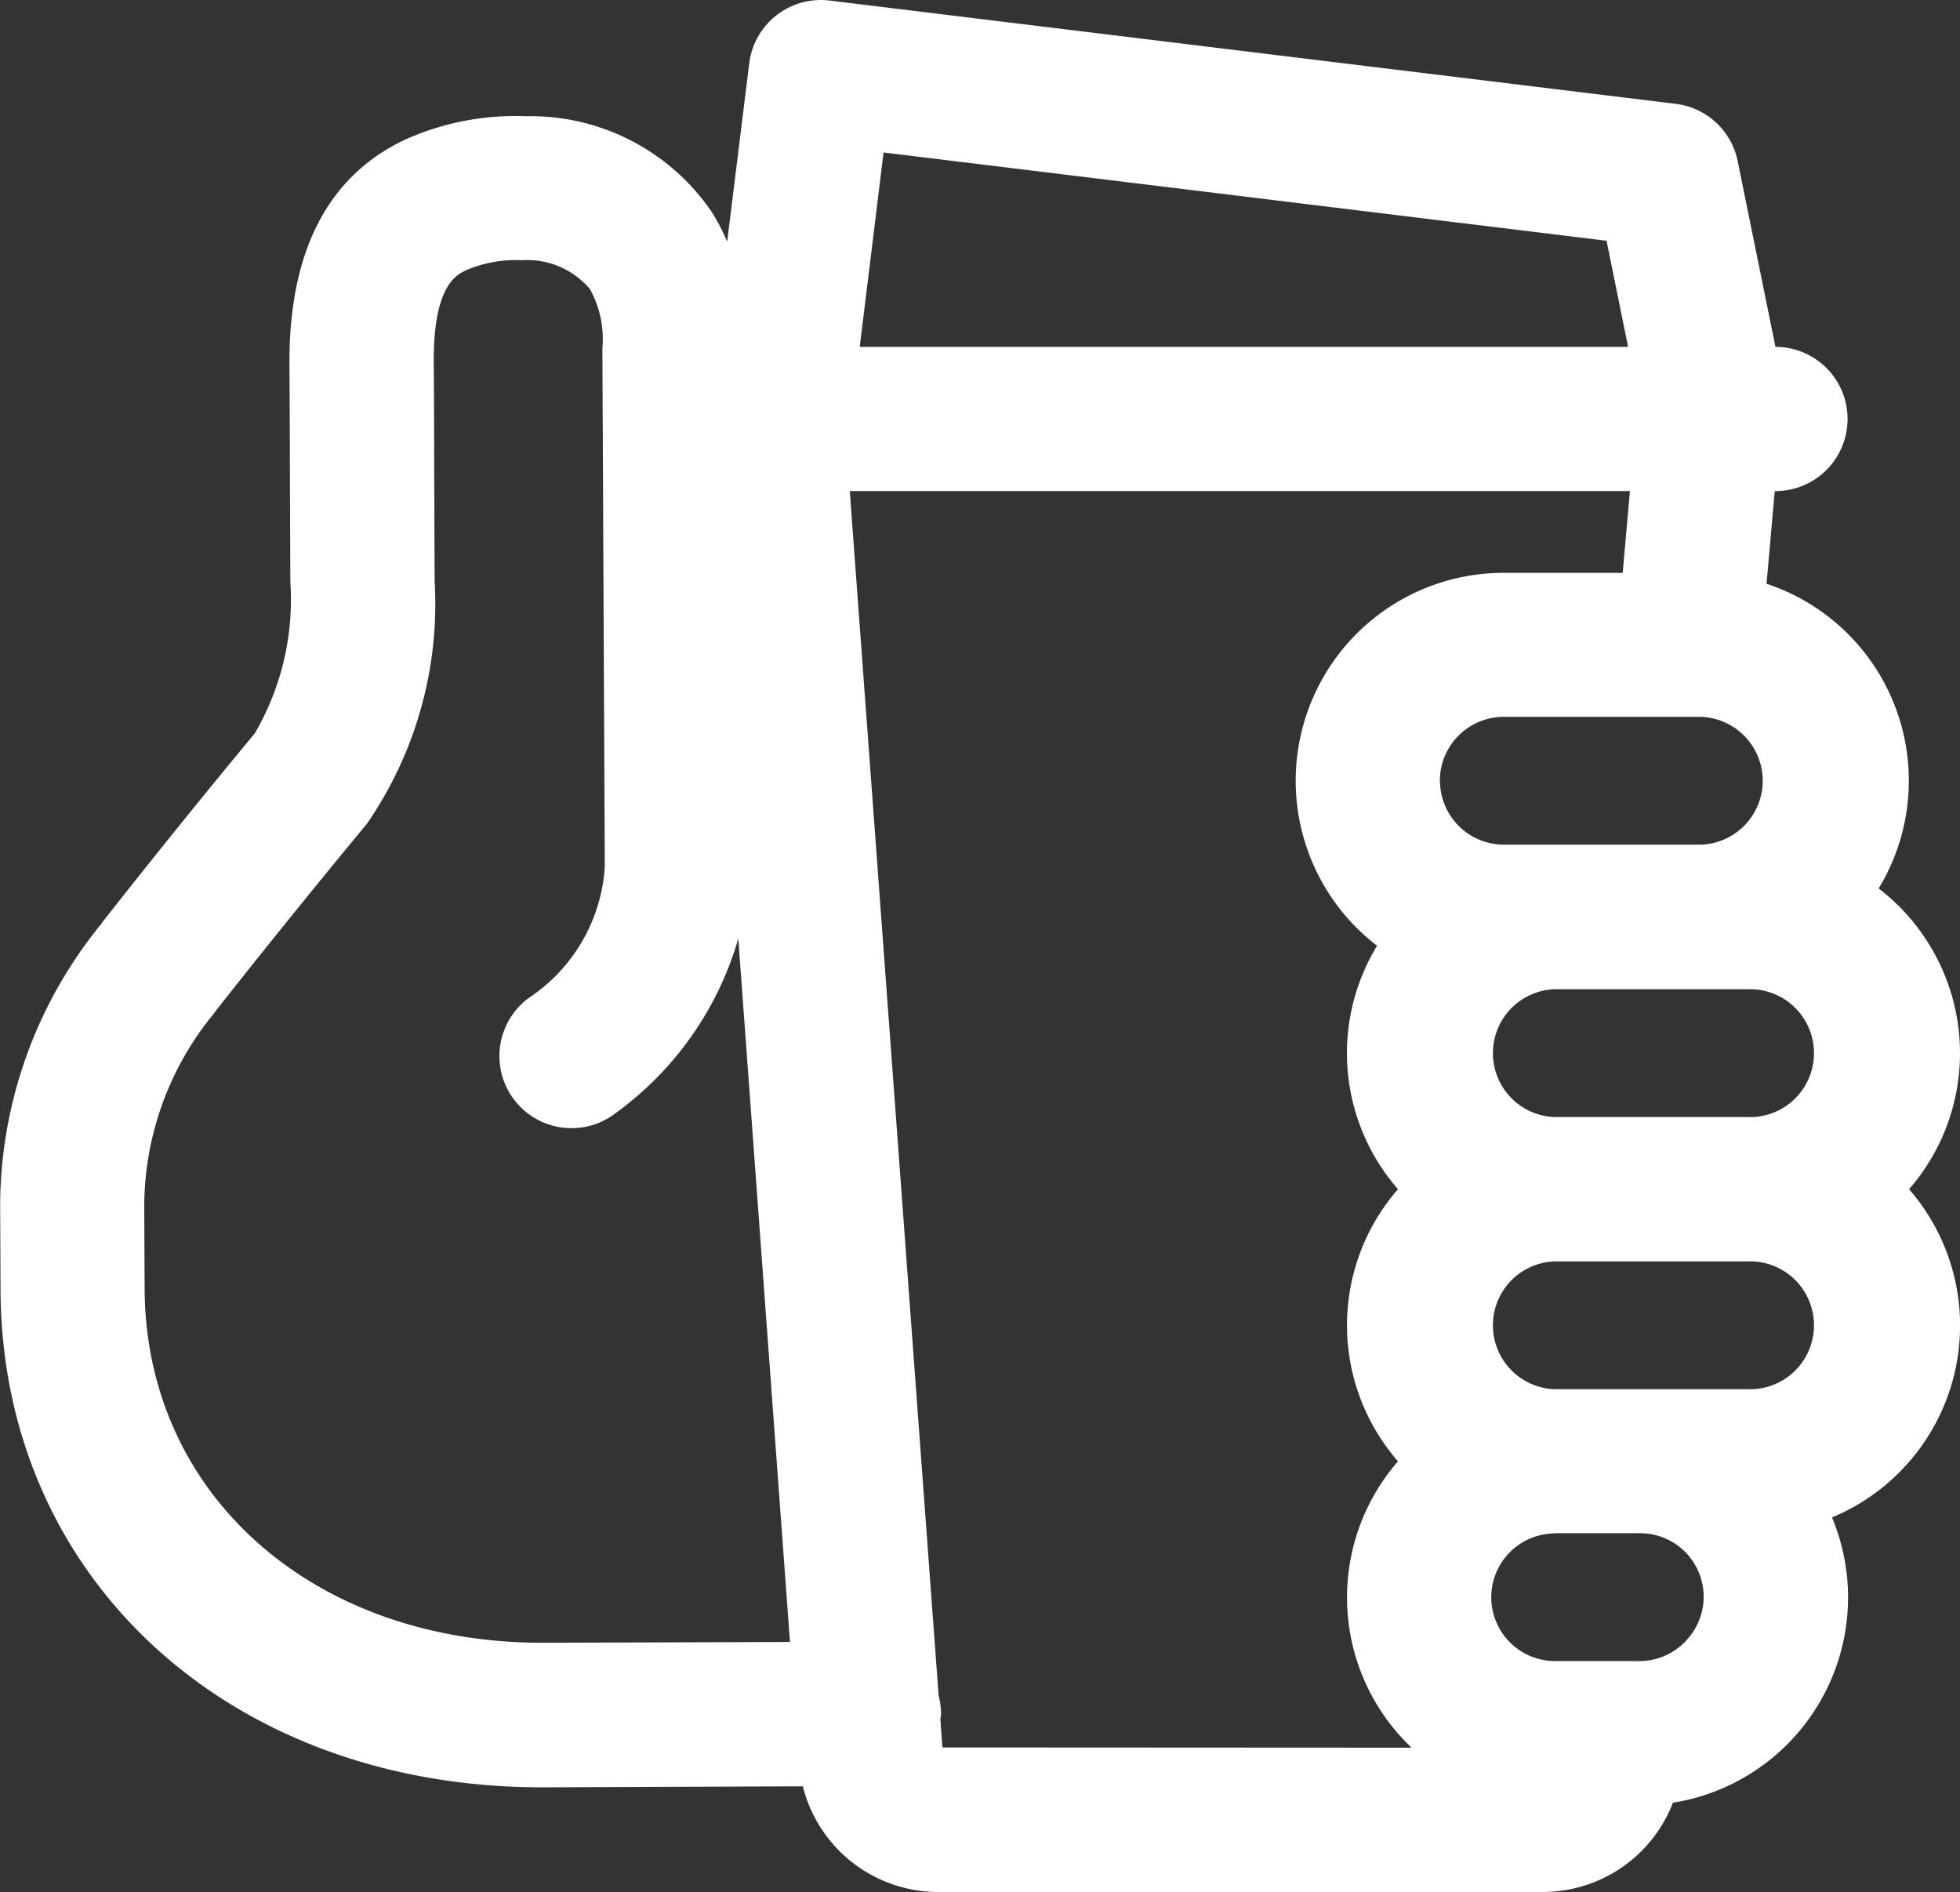 <svg xmlns="http://www.w3.org/2000/svg" width="39.328" height="37.959" viewBox="0 0 39.328 37.959">
  <rect x="0" y="0" width="39.328" height="37.959" fill="#333333" stroke="none"/>
  <g id="ORANGE" transform="translate(-3.149 -5.041)">
    <g id="Group_4072" data-name="Group 4072" transform="translate(3.149 5.041)">
      <path id="Path_8728" data-name="Path 8728" d="M42.477,26.171a4.168,4.168,0,0,0-1.632-3.305,4.162,4.162,0,0,0-2.25-6.113l.165-1.859h.014a1.447,1.447,0,0,0,0-2.894h0l-.758-3.727A1.447,1.447,0,0,0,36.77,7.124L19.794,5.052A1.447,1.447,0,0,0,18.183,6.31l-.443,3.579a4.268,4.268,0,0,0-.3-.581,4.4,4.4,0,0,0-3.751-1.935,5.375,5.375,0,0,0-2.432.479c-1.538.735-2.31,2.244-2.3,4.485q.007,1.053.009,2.105l.009,2.273a5.322,5.322,0,0,1-.713,3.038c-.175.211-1.5,1.806-3.067,3.8l0,.007a8.969,8.969,0,0,0-2.043,5.691l.008,1.671C3.183,36.707,7.75,40.9,14.023,40.9h.045l5.19-.02A2.8,2.8,0,0,0,21.963,43H34.117a2.8,2.8,0,0,0,2.6-1.791,4.17,4.17,0,0,0,3.192-5.724A4.168,4.168,0,0,0,41.455,28.9,4.156,4.156,0,0,0,42.477,26.171ZM20.878,8.1,35.385,9.871,35.817,12H20.4ZM14.059,38c-4.621.01-7.989-2.97-8.008-7.1l-.008-1.671A6.112,6.112,0,0,1,7.46,25.352l0-.007.005-.006c1.649-2.093,3.021-3.74,3.041-3.763A7.77,7.77,0,0,0,11.87,16.7l-.009-2.268q0-1.058-.009-2.115c-.01-1.54.452-1.761.649-1.855a2.558,2.558,0,0,1,1.123-.2,1.644,1.644,0,0,1,1.362.579,2.068,2.068,0,0,1,.25,1.187l.048,10.347c0,.02,0,.04,0,.06a3.414,3.414,0,0,1-1.508,2.616,1.447,1.447,0,1,0,1.712,2.333,6.581,6.581,0,0,0,2.475-3.513L19,37.984Zm8,2.1-.04-.549c0-.046.013-.09.013-.137a1.419,1.419,0,0,0-.049-.351L20.2,14.893H35.854l-.145,1.641H33.325a4.172,4.172,0,0,0-2.545,7.482A4.147,4.147,0,0,0,31.2,28.9a4.154,4.154,0,0,0,0,5.46,4.157,4.157,0,0,0,.272,5.745Zm9.981-19.394a1.284,1.284,0,0,1,1.283-1.283h3.948a1.283,1.283,0,0,1,0,2.565H33.325A1.284,1.284,0,0,1,32.043,20.711Zm5.011,17.17a1.275,1.275,0,0,1-1,.491h-1.7a1.28,1.28,0,0,1-.071-2.558c.024,0,.047-.007.072-.007h1.7a1.275,1.275,0,0,1,1,2.074ZM38.3,32.913H34.352a1.283,1.283,0,0,1,0-2.565H38.3a1.283,1.283,0,0,1,0,2.565Zm0-5.46H34.352a1.283,1.283,0,0,1,0-2.565H38.3a1.283,1.283,0,0,1,0,2.565Z" transform="translate(-3.149 -5.041)" fill="#fff"/>
    </g>
  </g>
</svg>
